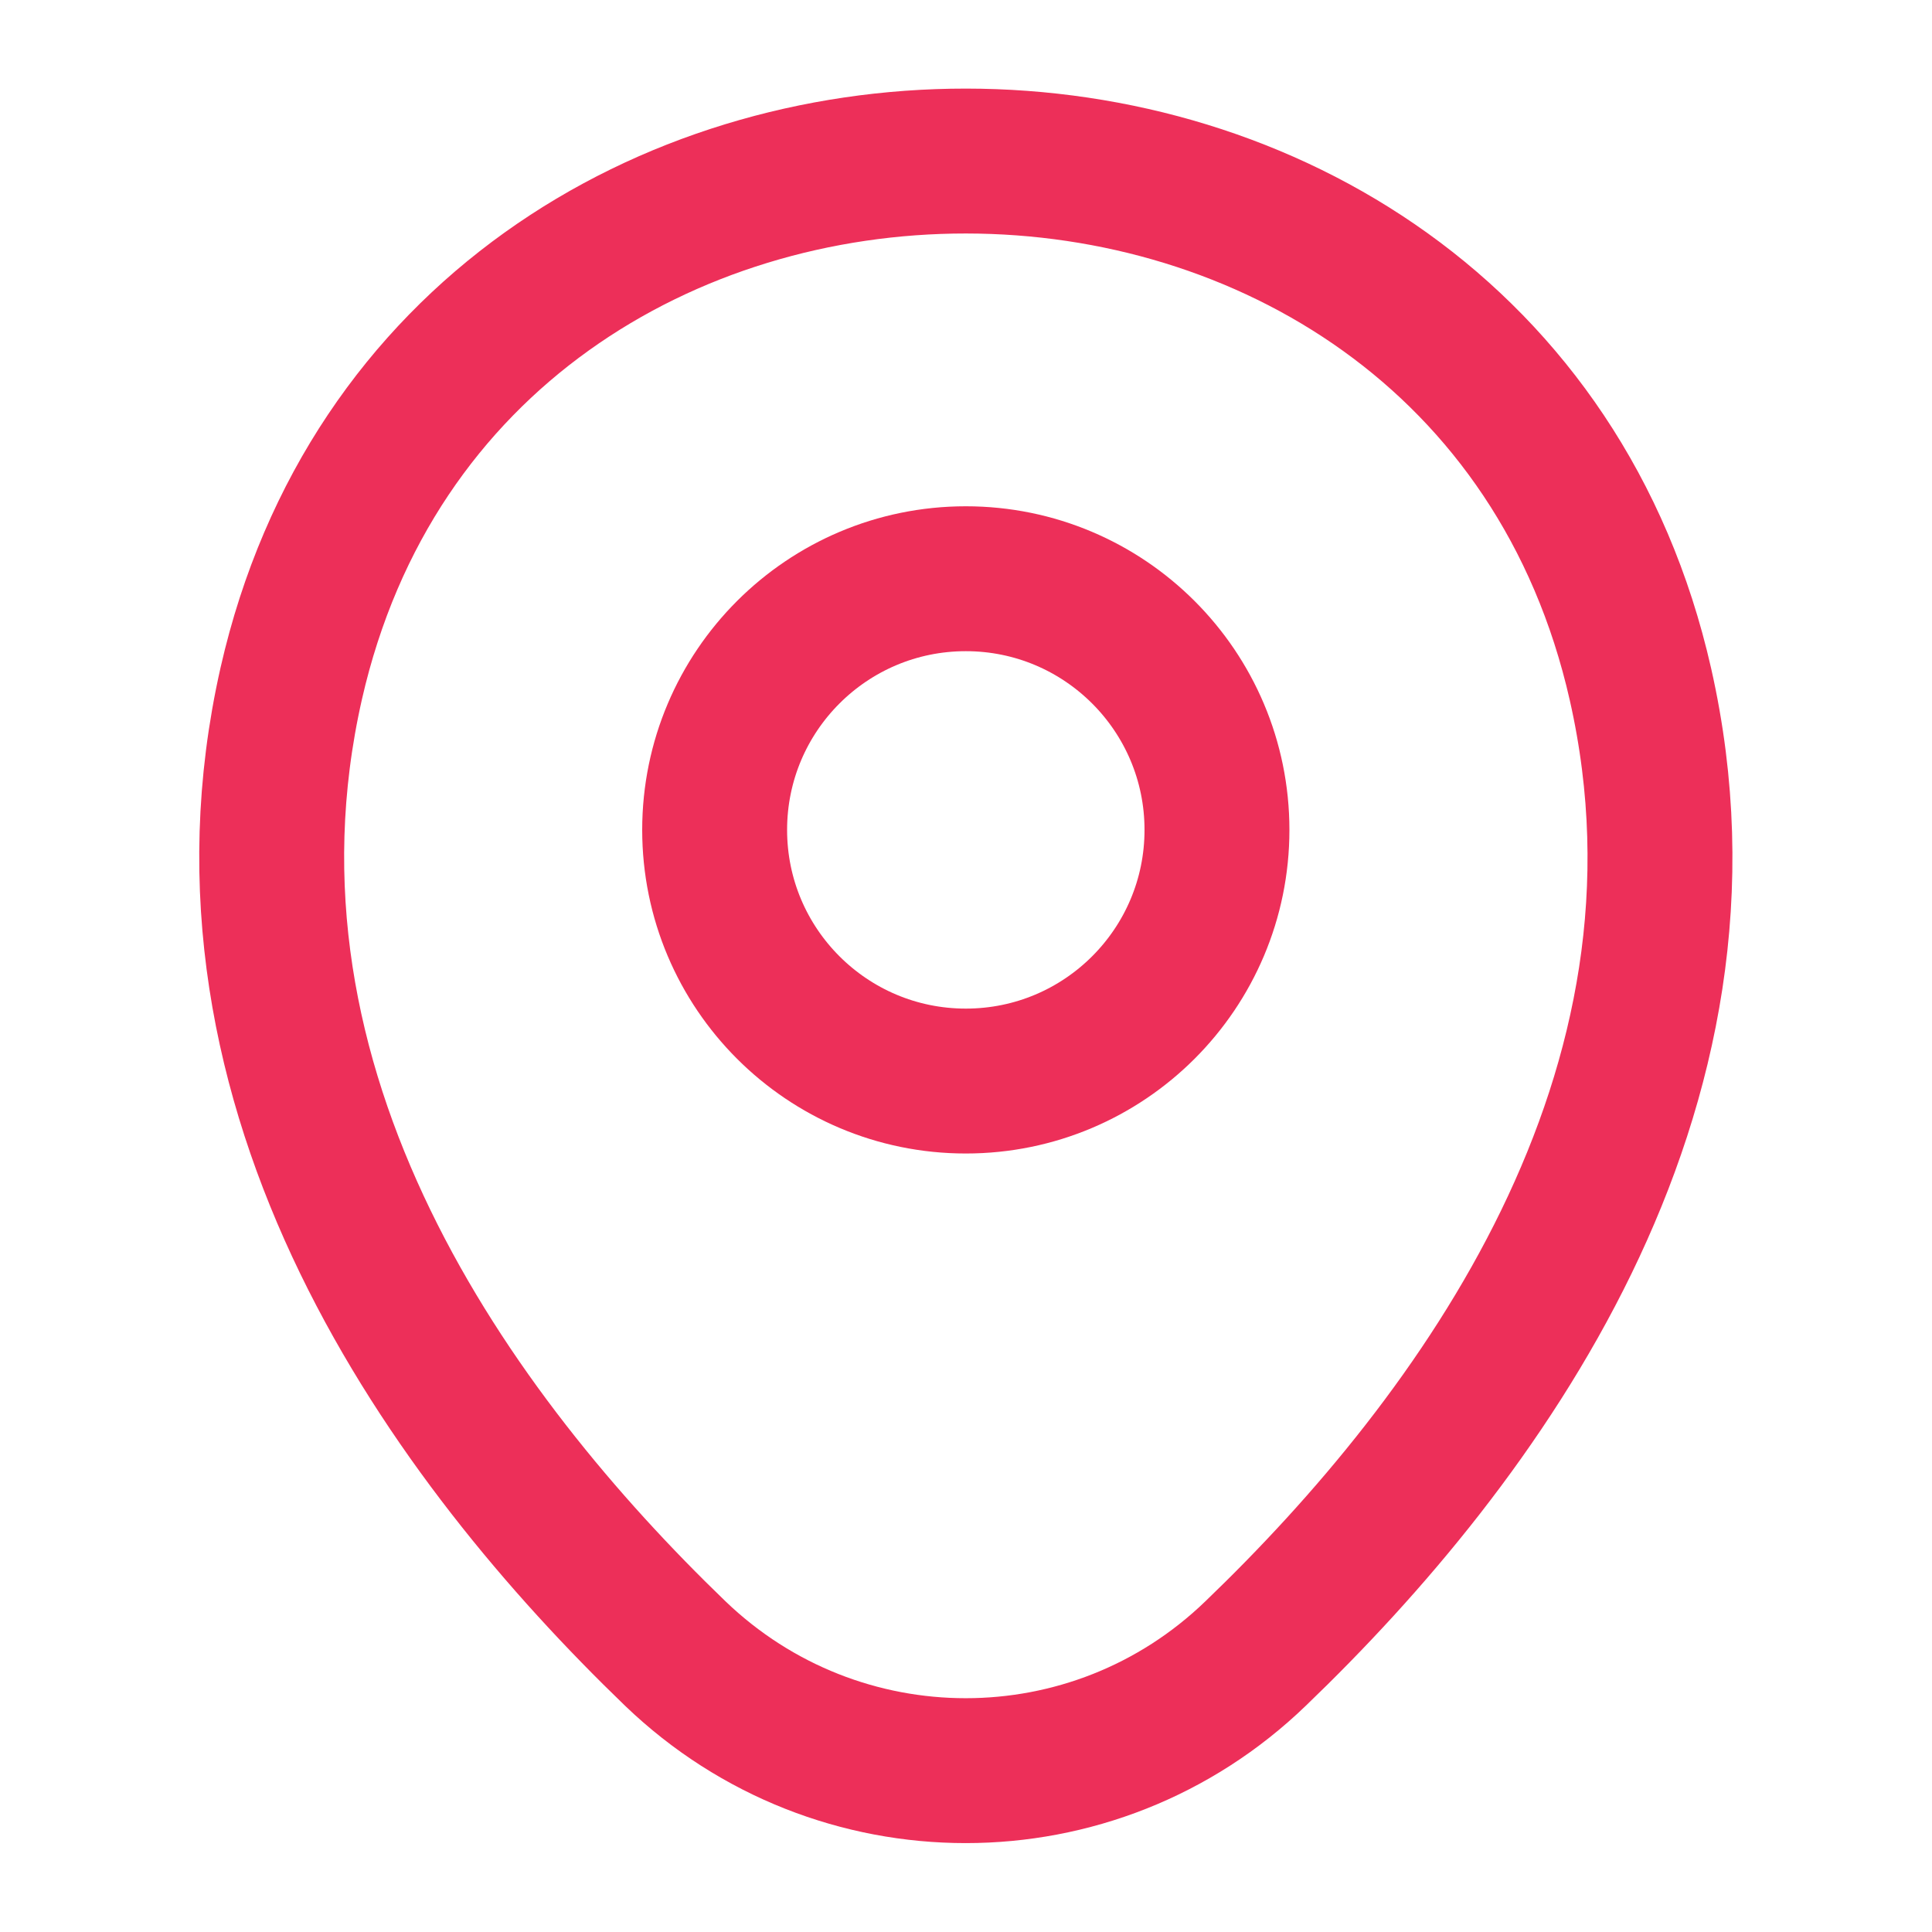 <svg width="20" height="20" viewBox="0 0 20 20" fill="none" xmlns="http://www.w3.org/2000/svg">
<path d="M9.998 11.191C11.434 11.191 12.598 10.027 12.598 8.591C12.598 7.155 11.434 5.991 9.998 5.991C8.562 5.991 7.398 7.155 7.398 8.591C7.398 10.027 8.562 11.191 9.998 11.191Z" stroke="#ED2F59" stroke-width="1.5"/>
<path d="M3.015 7.075C4.656 -0.141 15.348 -0.133 16.982 7.084C17.94 11.317 15.306 14.9 12.998 17.117C11.323 18.734 8.673 18.734 6.99 17.117C4.69 14.9 2.056 11.309 3.015 7.075Z" stroke="#ED2F59" stroke-width="1.5"/>
</svg>
